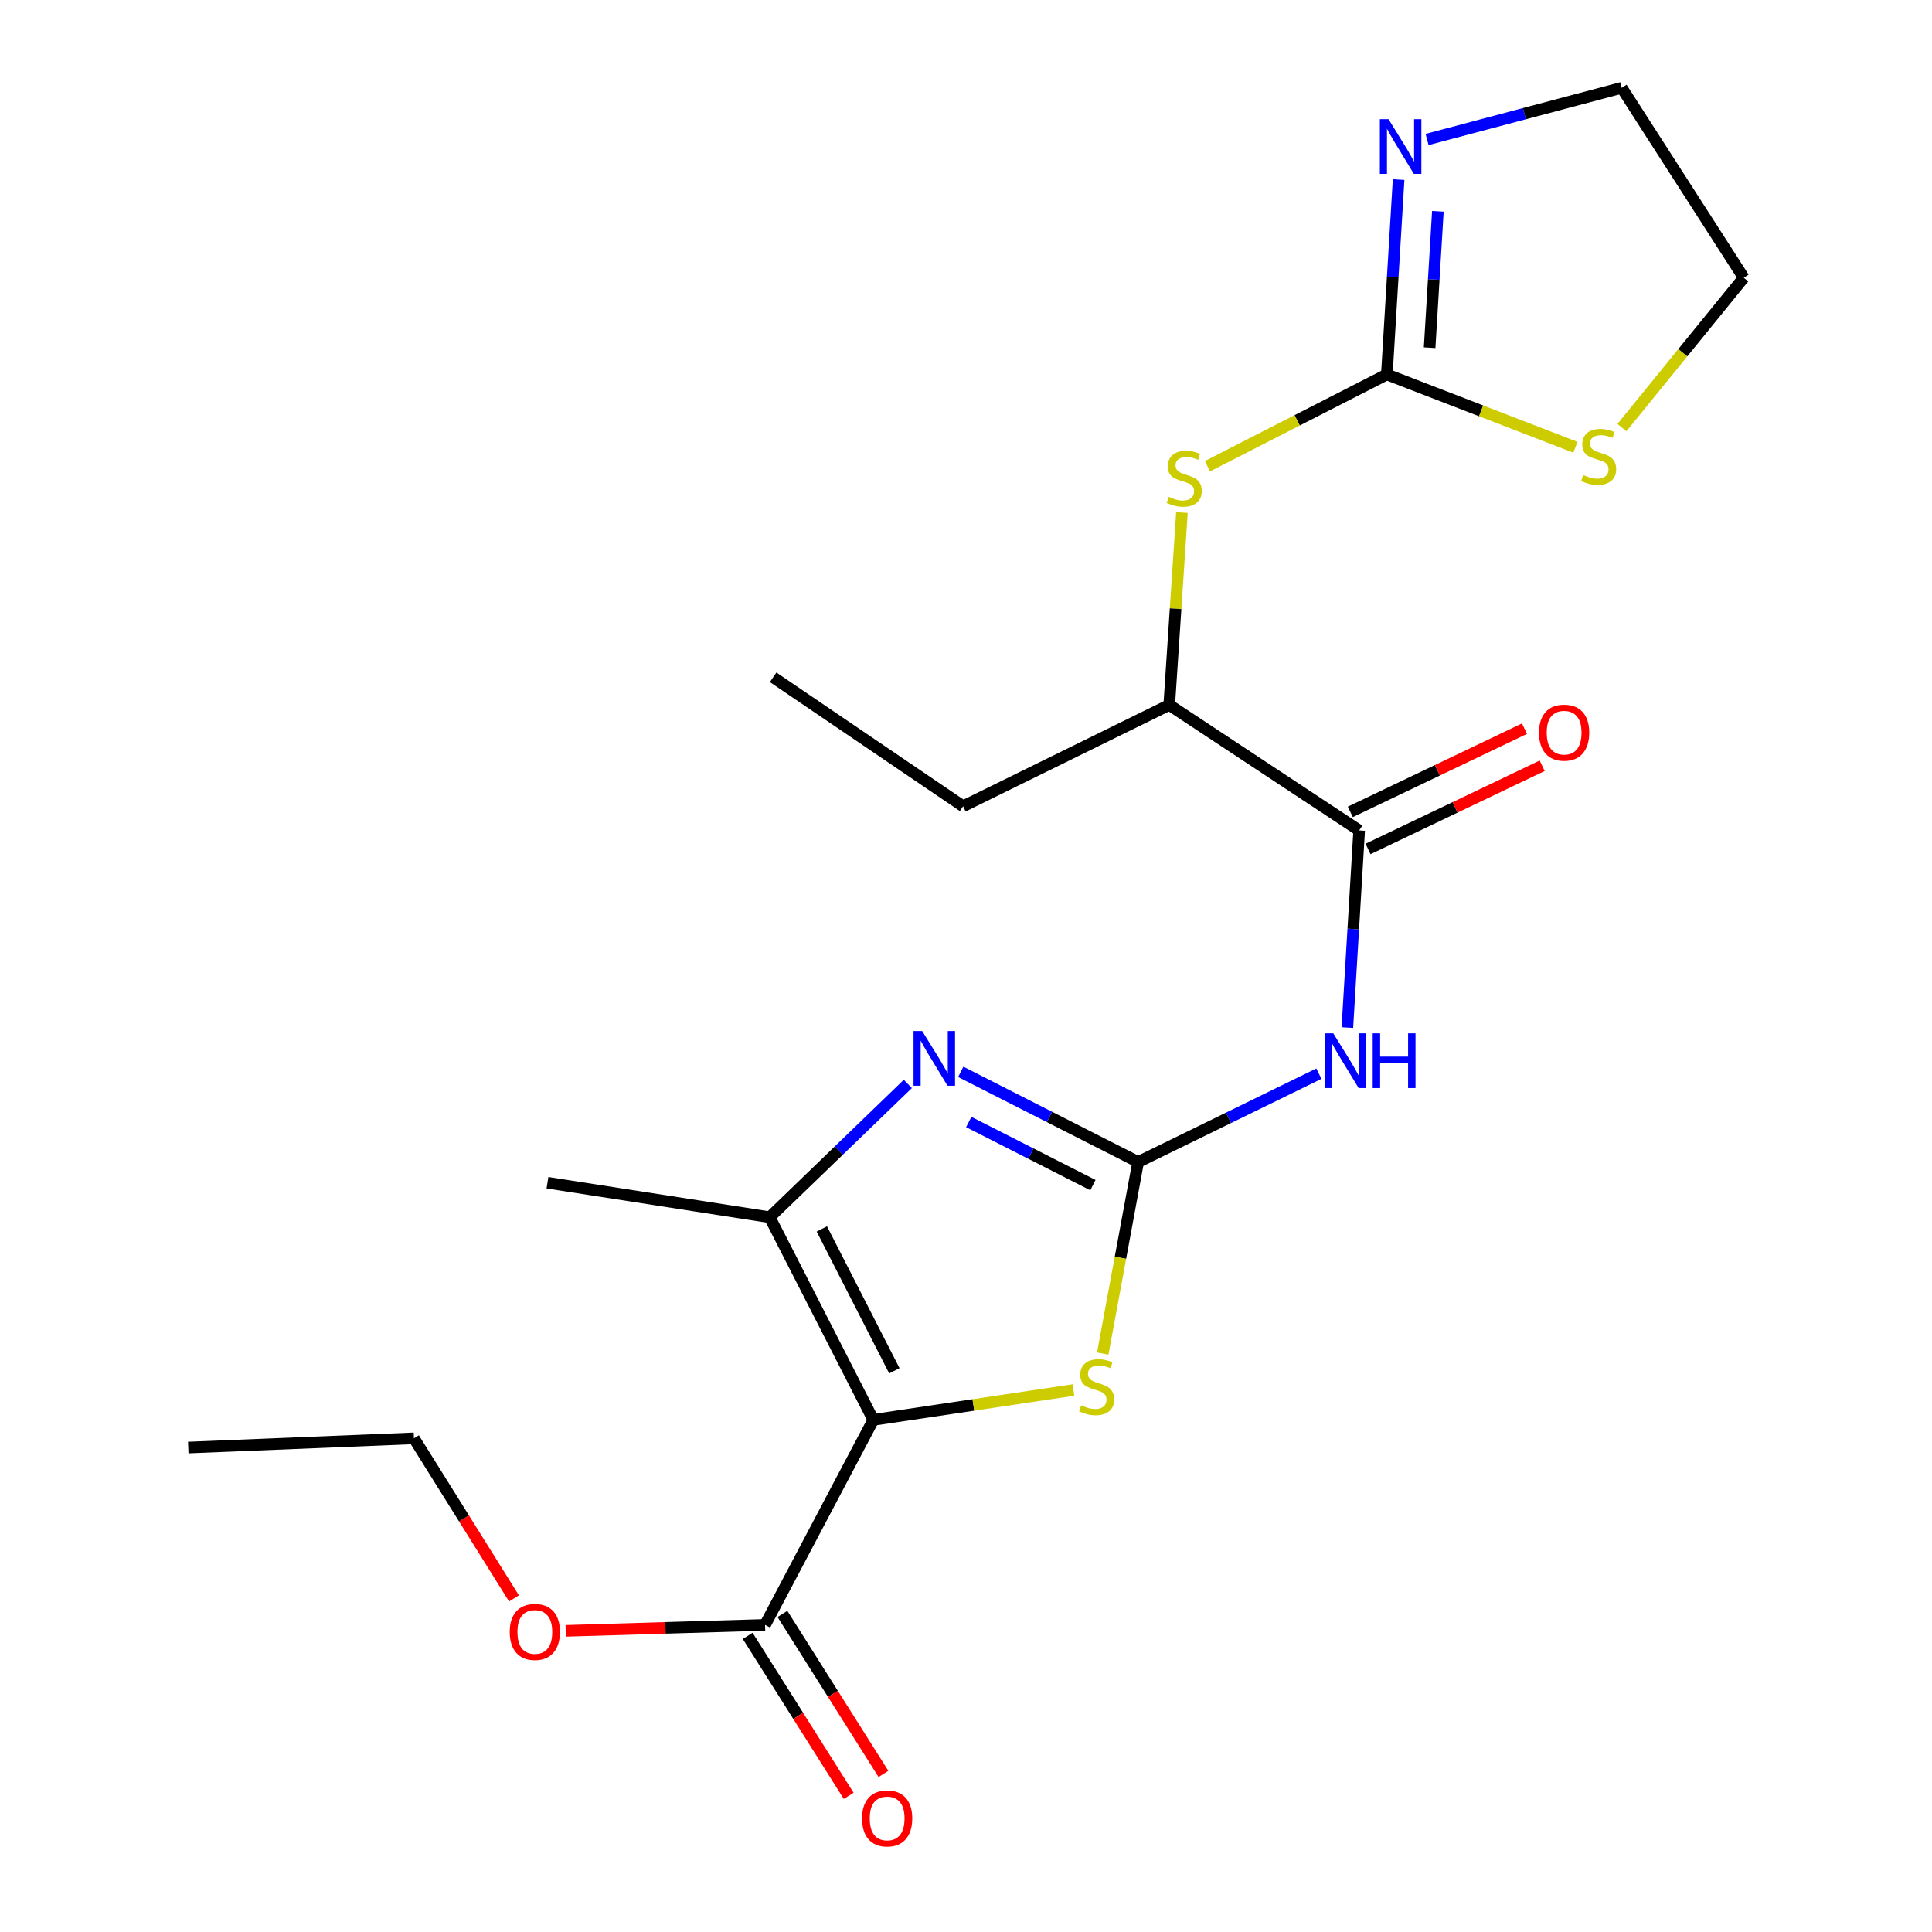 <?xml version='1.0' encoding='iso-8859-1'?>
<svg version='1.1' baseProfile='full'
              xmlns='http://www.w3.org/2000/svg'
                      xmlns:rdkit='http://www.rdkit.org/xml'
                      xmlns:xlink='http://www.w3.org/1999/xlink'
                  xml:space='preserve'
width='1000px' height='1000px' viewBox='0 0 1000 1000'>
<!-- END OF HEADER -->
<rect style='opacity:1.0;fill:#FFFFFF;stroke:none' width='1000' height='1000' x='0' y='0'> </rect>
<path class='bond-2' d='M 452.025,734.93 L 503.824,727.2' style='fill:none;fill-rule:evenodd;stroke:#000000;stroke-width:6px;stroke-linecap:butt;stroke-linejoin:miter;stroke-opacity:1' />
<path class='bond-2' d='M 503.824,727.2 L 555.624,719.469' style='fill:none;fill-rule:evenodd;stroke:#CCCC00;stroke-width:6px;stroke-linecap:butt;stroke-linejoin:miter;stroke-opacity:1' />
<path class='bond-3' d='M 452.025,734.93 L 398.401,630.046' style='fill:none;fill-rule:evenodd;stroke:#000000;stroke-width:6px;stroke-linecap:butt;stroke-linejoin:miter;stroke-opacity:1' />
<path class='bond-3' d='M 462.919,709.515 L 425.383,636.096' style='fill:none;fill-rule:evenodd;stroke:#000000;stroke-width:6px;stroke-linecap:butt;stroke-linejoin:miter;stroke-opacity:1' />
<path class='bond-7' d='M 452.025,734.93 L 395.99,841.043' style='fill:none;fill-rule:evenodd;stroke:#000000;stroke-width:6px;stroke-linecap:butt;stroke-linejoin:miter;stroke-opacity:1' />
<path class='bond-0' d='M 589.097,601.45 L 579.939,651.026' style='fill:none;fill-rule:evenodd;stroke:#000000;stroke-width:6px;stroke-linecap:butt;stroke-linejoin:miter;stroke-opacity:1' />
<path class='bond-0' d='M 579.939,651.026 L 570.781,700.603' style='fill:none;fill-rule:evenodd;stroke:#CCCC00;stroke-width:6px;stroke-linecap:butt;stroke-linejoin:miter;stroke-opacity:1' />
<path class='bond-4' d='M 589.097,601.45 L 635.87,578.589' style='fill:none;fill-rule:evenodd;stroke:#000000;stroke-width:6px;stroke-linecap:butt;stroke-linejoin:miter;stroke-opacity:1' />
<path class='bond-4' d='M 635.87,578.589 L 682.644,555.728' style='fill:none;fill-rule:evenodd;stroke:#0000FF;stroke-width:6px;stroke-linecap:butt;stroke-linejoin:miter;stroke-opacity:1' />
<path class='bond-22' d='M 589.097,601.45 L 543.191,578.119' style='fill:none;fill-rule:evenodd;stroke:#000000;stroke-width:6px;stroke-linecap:butt;stroke-linejoin:miter;stroke-opacity:1' />
<path class='bond-22' d='M 543.191,578.119 L 497.286,554.788' style='fill:none;fill-rule:evenodd;stroke:#0000FF;stroke-width:6px;stroke-linecap:butt;stroke-linejoin:miter;stroke-opacity:1' />
<path class='bond-22' d='M 565.689,613.412 L 533.555,597.081' style='fill:none;fill-rule:evenodd;stroke:#000000;stroke-width:6px;stroke-linecap:butt;stroke-linejoin:miter;stroke-opacity:1' />
<path class='bond-22' d='M 533.555,597.081 L 501.421,580.749' style='fill:none;fill-rule:evenodd;stroke:#0000FF;stroke-width:6px;stroke-linecap:butt;stroke-linejoin:miter;stroke-opacity:1' />
<path class='bond-1' d='M 469.887,561.049 L 434.144,595.547' style='fill:none;fill-rule:evenodd;stroke:#0000FF;stroke-width:6px;stroke-linecap:butt;stroke-linejoin:miter;stroke-opacity:1' />
<path class='bond-1' d='M 434.144,595.547 L 398.401,630.046' style='fill:none;fill-rule:evenodd;stroke:#000000;stroke-width:6px;stroke-linecap:butt;stroke-linejoin:miter;stroke-opacity:1' />
<path class='bond-15' d='M 398.401,630.046 L 283.366,612.179' style='fill:none;fill-rule:evenodd;stroke:#000000;stroke-width:6px;stroke-linecap:butt;stroke-linejoin:miter;stroke-opacity:1' />
<path class='bond-6' d='M 697.395,531.874 L 700.45,480.85' style='fill:none;fill-rule:evenodd;stroke:#0000FF;stroke-width:6px;stroke-linecap:butt;stroke-linejoin:miter;stroke-opacity:1' />
<path class='bond-6' d='M 700.45,480.85 L 703.506,429.825' style='fill:none;fill-rule:evenodd;stroke:#000000;stroke-width:6px;stroke-linecap:butt;stroke-linejoin:miter;stroke-opacity:1' />
<path class='bond-5' d='M 717.827,193.824 L 671.398,217.572' style='fill:none;fill-rule:evenodd;stroke:#000000;stroke-width:6px;stroke-linecap:butt;stroke-linejoin:miter;stroke-opacity:1' />
<path class='bond-5' d='M 671.398,217.572 L 624.968,241.321' style='fill:none;fill-rule:evenodd;stroke:#CCCC00;stroke-width:6px;stroke-linecap:butt;stroke-linejoin:miter;stroke-opacity:1' />
<path class='bond-8' d='M 717.827,193.824 L 720.873,143.387' style='fill:none;fill-rule:evenodd;stroke:#000000;stroke-width:6px;stroke-linecap:butt;stroke-linejoin:miter;stroke-opacity:1' />
<path class='bond-8' d='M 720.873,143.387 L 723.919,92.95' style='fill:none;fill-rule:evenodd;stroke:#0000FF;stroke-width:6px;stroke-linecap:butt;stroke-linejoin:miter;stroke-opacity:1' />
<path class='bond-8' d='M 739.972,179.975 L 742.105,144.669' style='fill:none;fill-rule:evenodd;stroke:#000000;stroke-width:6px;stroke-linecap:butt;stroke-linejoin:miter;stroke-opacity:1' />
<path class='bond-8' d='M 742.105,144.669 L 744.237,109.363' style='fill:none;fill-rule:evenodd;stroke:#0000FF;stroke-width:6px;stroke-linecap:butt;stroke-linejoin:miter;stroke-opacity:1' />
<path class='bond-10' d='M 717.827,193.824 L 766.63,212.667' style='fill:none;fill-rule:evenodd;stroke:#000000;stroke-width:6px;stroke-linecap:butt;stroke-linejoin:miter;stroke-opacity:1' />
<path class='bond-10' d='M 766.63,212.667 L 815.432,231.511' style='fill:none;fill-rule:evenodd;stroke:#CCCC00;stroke-width:6px;stroke-linecap:butt;stroke-linejoin:miter;stroke-opacity:1' />
<path class='bond-11' d='M 703.506,429.825 L 605.191,364.869' style='fill:none;fill-rule:evenodd;stroke:#000000;stroke-width:6px;stroke-linecap:butt;stroke-linejoin:miter;stroke-opacity:1' />
<path class='bond-12' d='M 708.09,439.421 L 753.16,417.888' style='fill:none;fill-rule:evenodd;stroke:#000000;stroke-width:6px;stroke-linecap:butt;stroke-linejoin:miter;stroke-opacity:1' />
<path class='bond-12' d='M 753.16,417.888 L 798.229,396.355' style='fill:none;fill-rule:evenodd;stroke:#FF0000;stroke-width:6px;stroke-linecap:butt;stroke-linejoin:miter;stroke-opacity:1' />
<path class='bond-12' d='M 698.921,420.229 L 743.99,398.696' style='fill:none;fill-rule:evenodd;stroke:#000000;stroke-width:6px;stroke-linecap:butt;stroke-linejoin:miter;stroke-opacity:1' />
<path class='bond-12' d='M 743.99,398.696 L 789.06,377.163' style='fill:none;fill-rule:evenodd;stroke:#FF0000;stroke-width:6px;stroke-linecap:butt;stroke-linejoin:miter;stroke-opacity:1' />
<path class='bond-13' d='M 386.998,846.721 L 413.14,888.125' style='fill:none;fill-rule:evenodd;stroke:#000000;stroke-width:6px;stroke-linecap:butt;stroke-linejoin:miter;stroke-opacity:1' />
<path class='bond-13' d='M 413.14,888.125 L 439.283,929.529' style='fill:none;fill-rule:evenodd;stroke:#FF0000;stroke-width:6px;stroke-linecap:butt;stroke-linejoin:miter;stroke-opacity:1' />
<path class='bond-13' d='M 404.983,835.366 L 431.125,876.769' style='fill:none;fill-rule:evenodd;stroke:#000000;stroke-width:6px;stroke-linecap:butt;stroke-linejoin:miter;stroke-opacity:1' />
<path class='bond-13' d='M 431.125,876.769 L 457.268,918.173' style='fill:none;fill-rule:evenodd;stroke:#FF0000;stroke-width:6px;stroke-linecap:butt;stroke-linejoin:miter;stroke-opacity:1' />
<path class='bond-14' d='M 395.99,841.043 L 344.401,842.583' style='fill:none;fill-rule:evenodd;stroke:#000000;stroke-width:6px;stroke-linecap:butt;stroke-linejoin:miter;stroke-opacity:1' />
<path class='bond-14' d='M 344.401,842.583 L 292.812,844.123' style='fill:none;fill-rule:evenodd;stroke:#FF0000;stroke-width:6px;stroke-linecap:butt;stroke-linejoin:miter;stroke-opacity:1' />
<path class='bond-16' d='M 738.653,72.198 L 789.025,58.826' style='fill:none;fill-rule:evenodd;stroke:#0000FF;stroke-width:6px;stroke-linecap:butt;stroke-linejoin:miter;stroke-opacity:1' />
<path class='bond-16' d='M 789.025,58.826 L 839.397,45.455' style='fill:none;fill-rule:evenodd;stroke:#000000;stroke-width:6px;stroke-linecap:butt;stroke-linejoin:miter;stroke-opacity:1' />
<path class='bond-9' d='M 611.766,265.293 L 608.479,315.081' style='fill:none;fill-rule:evenodd;stroke:#CCCC00;stroke-width:6px;stroke-linecap:butt;stroke-linejoin:miter;stroke-opacity:1' />
<path class='bond-9' d='M 608.479,315.081 L 605.191,364.869' style='fill:none;fill-rule:evenodd;stroke:#000000;stroke-width:6px;stroke-linecap:butt;stroke-linejoin:miter;stroke-opacity:1' />
<path class='bond-17' d='M 839.507,221.321 L 871.032,182.545' style='fill:none;fill-rule:evenodd;stroke:#CCCC00;stroke-width:6px;stroke-linecap:butt;stroke-linejoin:miter;stroke-opacity:1' />
<path class='bond-17' d='M 871.032,182.545 L 902.557,143.769' style='fill:none;fill-rule:evenodd;stroke:#000000;stroke-width:6px;stroke-linecap:butt;stroke-linejoin:miter;stroke-opacity:1' />
<path class='bond-18' d='M 605.191,364.869 L 498.499,417.323' style='fill:none;fill-rule:evenodd;stroke:#000000;stroke-width:6px;stroke-linecap:butt;stroke-linejoin:miter;stroke-opacity:1' />
<path class='bond-19' d='M 266.037,827.329 L 240.15,785.909' style='fill:none;fill-rule:evenodd;stroke:#FF0000;stroke-width:6px;stroke-linecap:butt;stroke-linejoin:miter;stroke-opacity:1' />
<path class='bond-19' d='M 240.15,785.909 L 214.262,744.49' style='fill:none;fill-rule:evenodd;stroke:#000000;stroke-width:6px;stroke-linecap:butt;stroke-linejoin:miter;stroke-opacity:1' />
<path class='bond-23' d='M 839.397,45.455 L 902.557,143.769' style='fill:none;fill-rule:evenodd;stroke:#000000;stroke-width:6px;stroke-linecap:butt;stroke-linejoin:miter;stroke-opacity:1' />
<path class='bond-20' d='M 498.499,417.323 L 400.185,350.571' style='fill:none;fill-rule:evenodd;stroke:#000000;stroke-width:6px;stroke-linecap:butt;stroke-linejoin:miter;stroke-opacity:1' />
<path class='bond-21' d='M 214.262,744.49 L 97.444,749.252' style='fill:none;fill-rule:evenodd;stroke:#000000;stroke-width:6px;stroke-linecap:butt;stroke-linejoin:miter;stroke-opacity:1' />
<path  class='atom-2' d='M 477.327 533.666
L 486.607 548.666
Q 487.527 550.146, 489.007 552.826
Q 490.487 555.506, 490.567 555.666
L 490.567 533.666
L 494.327 533.666
L 494.327 561.986
L 490.447 561.986
L 480.487 545.586
Q 479.327 543.666, 478.087 541.466
Q 476.887 539.266, 476.527 538.586
L 476.527 561.986
L 472.847 561.986
L 472.847 533.666
L 477.327 533.666
' fill='#0000FF'/>
<path  class='atom-3' d='M 559.626 727.398
Q 559.946 727.518, 561.266 728.078
Q 562.586 728.638, 564.026 728.998
Q 565.506 729.318, 566.946 729.318
Q 569.626 729.318, 571.186 728.038
Q 572.746 726.718, 572.746 724.438
Q 572.746 722.878, 571.946 721.918
Q 571.186 720.958, 569.986 720.438
Q 568.786 719.918, 566.786 719.318
Q 564.266 718.558, 562.746 717.838
Q 561.266 717.118, 560.186 715.598
Q 559.146 714.078, 559.146 711.518
Q 559.146 707.958, 561.546 705.758
Q 563.986 703.558, 568.786 703.558
Q 572.066 703.558, 575.786 705.118
L 574.866 708.198
Q 571.466 706.798, 568.906 706.798
Q 566.146 706.798, 564.626 707.958
Q 563.106 709.078, 563.146 711.038
Q 563.146 712.558, 563.906 713.478
Q 564.706 714.398, 565.826 714.918
Q 566.986 715.438, 568.906 716.038
Q 571.466 716.838, 572.986 717.638
Q 574.506 718.438, 575.586 720.078
Q 576.706 721.678, 576.706 724.438
Q 576.706 728.358, 574.066 730.478
Q 571.466 732.558, 567.106 732.558
Q 564.586 732.558, 562.666 731.998
Q 560.786 731.478, 558.546 730.558
L 559.626 727.398
' fill='#CCCC00'/>
<path  class='atom-5' d='M 690.108 534.859
L 699.388 549.859
Q 700.308 551.339, 701.788 554.019
Q 703.268 556.699, 703.348 556.859
L 703.348 534.859
L 707.108 534.859
L 707.108 563.179
L 703.228 563.179
L 693.268 546.779
Q 692.108 544.859, 690.868 542.659
Q 689.668 540.459, 689.308 539.779
L 689.308 563.179
L 685.628 563.179
L 685.628 534.859
L 690.108 534.859
' fill='#0000FF'/>
<path  class='atom-5' d='M 710.508 534.859
L 714.348 534.859
L 714.348 546.899
L 728.828 546.899
L 728.828 534.859
L 732.668 534.859
L 732.668 563.179
L 728.828 563.179
L 728.828 550.099
L 714.348 550.099
L 714.348 563.179
L 710.508 563.179
L 710.508 534.859
' fill='#0000FF'/>
<path  class='atom-9' d='M 718.693 61.675
L 727.973 76.675
Q 728.893 78.155, 730.373 80.835
Q 731.853 83.515, 731.933 83.675
L 731.933 61.675
L 735.693 61.675
L 735.693 89.995
L 731.813 89.995
L 721.853 73.595
Q 720.693 71.675, 719.453 69.475
Q 718.253 67.275, 717.893 66.595
L 717.893 89.995
L 714.213 89.995
L 714.213 61.675
L 718.693 61.675
' fill='#0000FF'/>
<path  class='atom-10' d='M 604.943 257.191
Q 605.263 257.311, 606.583 257.871
Q 607.903 258.431, 609.343 258.791
Q 610.823 259.111, 612.263 259.111
Q 614.943 259.111, 616.503 257.831
Q 618.063 256.511, 618.063 254.231
Q 618.063 252.671, 617.263 251.711
Q 616.503 250.751, 615.303 250.231
Q 614.103 249.711, 612.103 249.111
Q 609.583 248.351, 608.063 247.631
Q 606.583 246.911, 605.503 245.391
Q 604.463 243.871, 604.463 241.311
Q 604.463 237.751, 606.863 235.551
Q 609.303 233.351, 614.103 233.351
Q 617.383 233.351, 621.103 234.911
L 620.183 237.991
Q 616.783 236.591, 614.223 236.591
Q 611.463 236.591, 609.943 237.751
Q 608.423 238.871, 608.463 240.831
Q 608.463 242.351, 609.223 243.271
Q 610.023 244.191, 611.143 244.711
Q 612.303 245.231, 614.223 245.831
Q 616.783 246.631, 618.303 247.431
Q 619.823 248.231, 620.903 249.871
Q 622.023 251.471, 622.023 254.231
Q 622.023 258.151, 619.383 260.271
Q 616.783 262.351, 612.423 262.351
Q 609.903 262.351, 607.983 261.791
Q 606.103 261.271, 603.863 260.351
L 604.943 257.191
' fill='#CCCC00'/>
<path  class='atom-11' d='M 819.45 245.871
Q 819.77 245.991, 821.09 246.551
Q 822.41 247.111, 823.85 247.471
Q 825.33 247.791, 826.77 247.791
Q 829.45 247.791, 831.01 246.511
Q 832.57 245.191, 832.57 242.911
Q 832.57 241.351, 831.77 240.391
Q 831.01 239.431, 829.81 238.911
Q 828.61 238.391, 826.61 237.791
Q 824.09 237.031, 822.57 236.311
Q 821.09 235.591, 820.01 234.071
Q 818.97 232.551, 818.97 229.991
Q 818.97 226.431, 821.37 224.231
Q 823.81 222.031, 828.61 222.031
Q 831.89 222.031, 835.61 223.591
L 834.69 226.671
Q 831.29 225.271, 828.73 225.271
Q 825.97 225.271, 824.45 226.431
Q 822.93 227.551, 822.97 229.511
Q 822.97 231.031, 823.73 231.951
Q 824.53 232.871, 825.65 233.391
Q 826.81 233.911, 828.73 234.511
Q 831.29 235.311, 832.81 236.111
Q 834.33 236.911, 835.41 238.551
Q 836.53 240.151, 836.53 242.911
Q 836.53 246.831, 833.89 248.951
Q 831.29 251.031, 826.93 251.031
Q 824.41 251.031, 822.49 250.471
Q 820.61 249.951, 818.37 249.031
L 819.45 245.871
' fill='#CCCC00'/>
<path  class='atom-13' d='M 796.583 379.224
Q 796.583 372.424, 799.943 368.624
Q 803.303 364.824, 809.583 364.824
Q 815.863 364.824, 819.223 368.624
Q 822.583 372.424, 822.583 379.224
Q 822.583 386.104, 819.183 390.024
Q 815.783 393.904, 809.583 393.904
Q 803.343 393.904, 799.943 390.024
Q 796.583 386.144, 796.583 379.224
M 809.583 390.704
Q 813.903 390.704, 816.223 387.824
Q 818.583 384.904, 818.583 379.224
Q 818.583 373.664, 816.223 370.864
Q 813.903 368.024, 809.583 368.024
Q 805.263 368.024, 802.903 370.824
Q 800.583 373.624, 800.583 379.224
Q 800.583 384.944, 802.903 387.824
Q 805.263 390.704, 809.583 390.704
' fill='#FF0000'/>
<path  class='atom-14' d='M 446.185 941.21
Q 446.185 934.41, 449.545 930.61
Q 452.905 926.81, 459.185 926.81
Q 465.465 926.81, 468.825 930.61
Q 472.185 934.41, 472.185 941.21
Q 472.185 948.09, 468.785 952.01
Q 465.385 955.89, 459.185 955.89
Q 452.945 955.89, 449.545 952.01
Q 446.185 948.13, 446.185 941.21
M 459.185 952.69
Q 463.505 952.69, 465.825 949.81
Q 468.185 946.89, 468.185 941.21
Q 468.185 935.65, 465.825 932.85
Q 463.505 930.01, 459.185 930.01
Q 454.865 930.01, 452.505 932.81
Q 450.185 935.61, 450.185 941.21
Q 450.185 946.93, 452.505 949.81
Q 454.865 952.69, 459.185 952.69
' fill='#FF0000'/>
<path  class='atom-15' d='M 263.831 844.68
Q 263.831 837.88, 267.191 834.08
Q 270.551 830.28, 276.831 830.28
Q 283.111 830.28, 286.471 834.08
Q 289.831 837.88, 289.831 844.68
Q 289.831 851.56, 286.431 855.48
Q 283.031 859.36, 276.831 859.36
Q 270.591 859.36, 267.191 855.48
Q 263.831 851.6, 263.831 844.68
M 276.831 856.16
Q 281.151 856.16, 283.471 853.28
Q 285.831 850.36, 285.831 844.68
Q 285.831 839.12, 283.471 836.32
Q 281.151 833.48, 276.831 833.48
Q 272.511 833.48, 270.151 836.28
Q 267.831 839.08, 267.831 844.68
Q 267.831 850.4, 270.151 853.28
Q 272.511 856.16, 276.831 856.16
' fill='#FF0000'/>
</svg>
